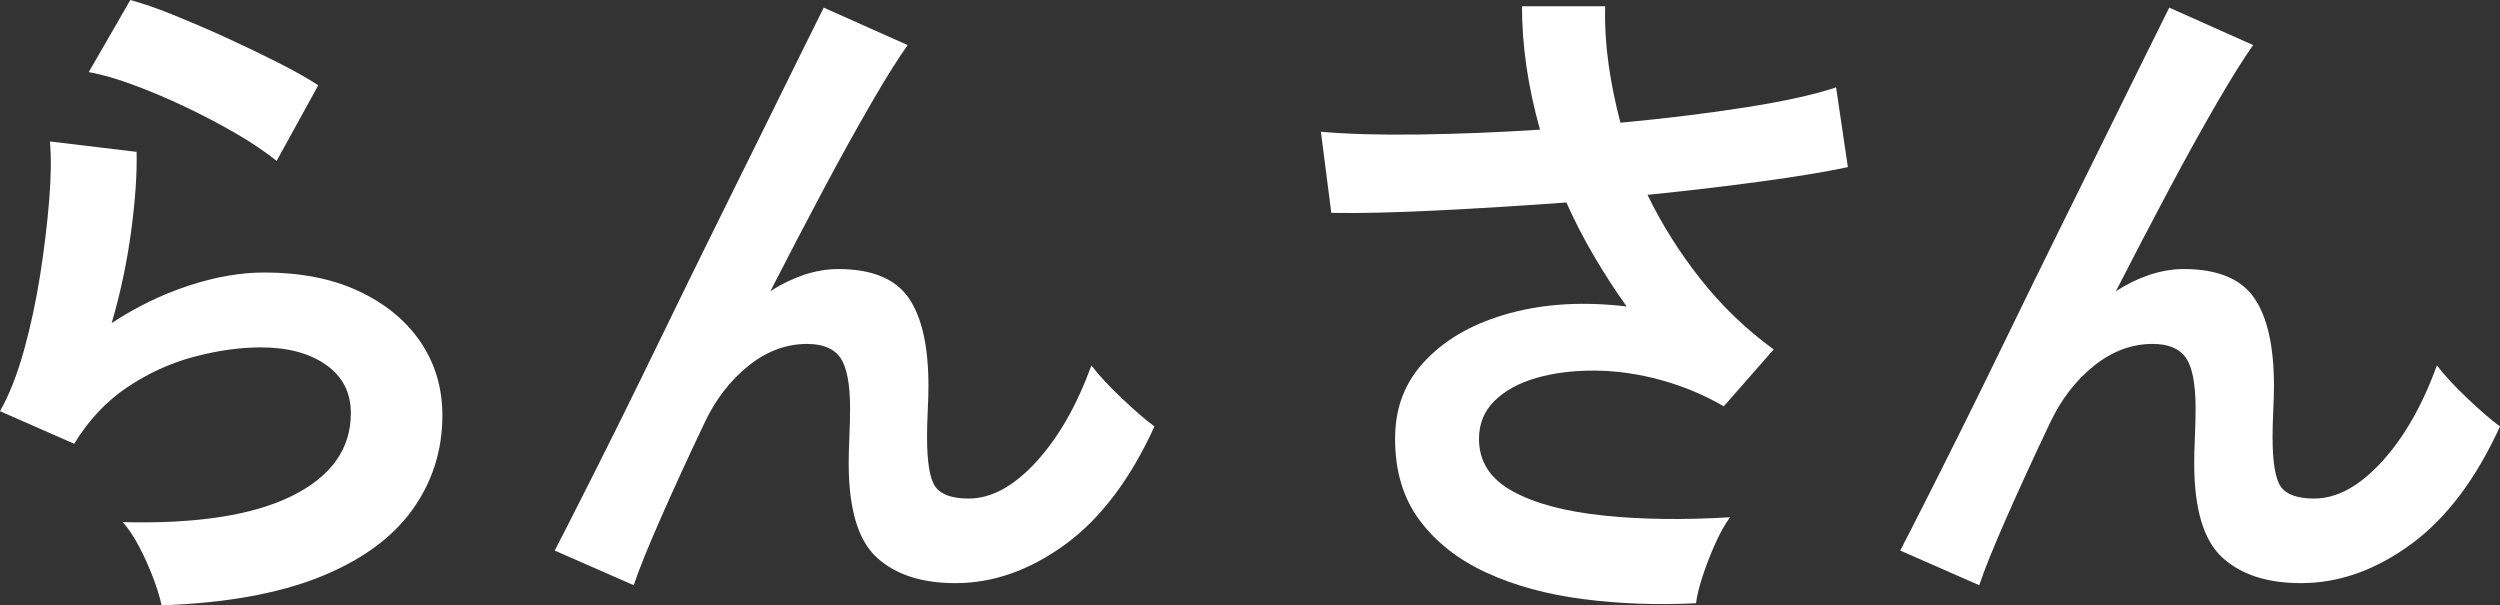 <?xml version="1.0" encoding="UTF-8"?>
<svg id="_レイヤー_2" data-name="レイヤー 2" xmlns="http://www.w3.org/2000/svg" viewBox="0 0 144.22 34.92">
  <rect x="0" y="0" width="144.22" height="34.92" fill="#333333" stroke="none"/>
  <defs>
    <style>
      .cls-1 {
        fill: #fff;
      }
    </style>
  </defs>
  <g id="TEXT">
    <g>
      <path class="cls-1" d="M9.32,34.92c-.08-.4-.23-.91-.46-1.52-.23-.61-.5-1.23-.82-1.84s-.64-1.09-.96-1.44c4.27.11,7.53-.4,9.78-1.52,2.25-1.12,3.38-2.71,3.38-4.76,0-1.2-.48-2.13-1.44-2.8s-2.21-1-3.76-1c-1.2,0-2.48.18-3.84.54s-2.65.95-3.86,1.76c-1.21.81-2.23,1.9-3.06,3.26l-4.28-1.88c.53-.93.99-2.1,1.38-3.5s.7-2.86.94-4.38.41-2.96.52-4.32c.11-1.36.12-2.48.04-3.36l5,.6c.03,1.31-.08,2.85-.32,4.62-.24,1.77-.61,3.53-1.12,5.26,1.41-.93,2.89-1.65,4.44-2.16s3-.76,4.36-.76c2.08,0,3.89.35,5.42,1.06,1.53.71,2.73,1.68,3.58,2.92.85,1.24,1.28,2.66,1.28,4.26,0,2.03-.58,3.85-1.74,5.46s-2.93,2.9-5.32,3.86c-2.39.96-5.43,1.51-9.14,1.64ZM15.96,9.28c-.67-.53-1.46-1.07-2.38-1.6-.92-.53-1.89-1.04-2.9-1.52s-2.01-.9-2.98-1.26c-.97-.36-1.83-.61-2.58-.74L7.52,0c.69.19,1.52.47,2.48.86.96.39,1.97.82,3.02,1.3,1.05.48,2.05.96,3,1.44.95.48,1.73.92,2.34,1.32l-2.4,4.36Z"/>
      <path class="cls-1" d="M36.56,33.76l-4.56-2c.27-.51.71-1.38,1.34-2.62s1.37-2.71,2.22-4.42c.85-1.71,1.75-3.54,2.7-5.5.95-1.96,1.91-3.92,2.88-5.88.97-1.96,1.89-3.81,2.74-5.54.85-1.73,1.6-3.25,2.24-4.54.64-1.29,1.11-2.23,1.4-2.82l4.84,2.16c-.53.75-1.23,1.85-2.08,3.32-.85,1.47-1.78,3.14-2.78,5.02-1,1.88-2.02,3.83-3.06,5.86.61-.4,1.25-.71,1.92-.94.67-.22,1.33-.34,2-.34,1.92,0,3.27.55,4.04,1.64.77,1.09,1.16,2.79,1.16,5.08,0,.35-.01.83-.04,1.46-.03.63-.04,1.13-.04,1.5,0,1.47.16,2.43.48,2.88s.96.68,1.92.68c1.31,0,2.61-.71,3.9-2.12,1.29-1.41,2.35-3.27,3.18-5.56.45.59,1.05,1.23,1.78,1.92.73.69,1.35,1.23,1.86,1.6-1.39,3.04-3.1,5.31-5.14,6.8-2.04,1.49-4.15,2.24-6.34,2.24-1.95,0-3.46-.49-4.54-1.48s-1.62-2.8-1.62-5.44c0-.35.01-.85.04-1.52.03-.67.04-1.21.04-1.64,0-1.41-.19-2.39-.56-2.92-.37-.53-1.01-.8-1.92-.8-1.2,0-2.33.42-3.38,1.26s-1.9,1.94-2.54,3.3c-.99,2.08-1.84,3.94-2.56,5.58s-1.23,2.9-1.52,3.78Z"/>
      <path class="cls-1" d="M97.84,34.8c-2.27.11-4.44.03-6.52-.24-2.08-.27-3.93-.77-5.56-1.52-1.63-.75-2.91-1.75-3.86-3.02-.95-1.27-1.42-2.83-1.42-4.7s.6-3.34,1.8-4.58c1.2-1.24,2.81-2.13,4.84-2.68,2.03-.55,4.27-.67,6.72-.38-.67-.93-1.29-1.9-1.88-2.9-.59-1-1.12-2.03-1.6-3.1-2.56.19-5.04.34-7.44.46-2.4.12-4.44.17-6.12.14l-.6-4.68c1.47.13,3.33.19,5.58.16,2.25-.03,4.61-.12,7.06-.28-.69-2.45-1.04-4.83-1.04-7.12h4.8c-.03,1.12.04,2.25.2,3.38.16,1.13.39,2.25.68,3.34,2.56-.24,4.95-.53,7.18-.88,2.23-.35,3.98-.73,5.26-1.16l.68,4.6c-1.25.27-2.9.54-4.94.82-2.04.28-4.25.54-6.62.78.83,1.71,1.85,3.33,3.06,4.86,1.21,1.54,2.62,2.89,4.22,4.06l-2.88,3.28c-1.15-.67-2.36-1.17-3.64-1.52-1.28-.35-2.54-.53-3.78-.54s-2.37.13-3.38.42-1.82.73-2.42,1.32c-.6.59-.9,1.32-.9,2.2,0,1.31.65,2.31,1.94,3.02,1.29.71,3.04,1.17,5.24,1.4s4.63.26,7.3.1c-.29.4-.58.91-.86,1.54-.28.63-.52,1.25-.72,1.86s-.33,1.13-.38,1.56Z"/>
      <path class="cls-1" d="M114.18,33.76l-4.56-2c.27-.51.71-1.38,1.34-2.62.63-1.24,1.37-2.71,2.22-4.42.85-1.71,1.75-3.54,2.7-5.5.95-1.96,1.91-3.92,2.88-5.88.97-1.96,1.89-3.81,2.74-5.54.85-1.73,1.6-3.25,2.24-4.54.64-1.29,1.11-2.23,1.4-2.82l4.84,2.16c-.53.75-1.23,1.85-2.08,3.32s-1.78,3.14-2.78,5.02c-1,1.88-2.02,3.83-3.06,5.86.61-.4,1.25-.71,1.92-.94.67-.22,1.33-.34,2-.34,1.92,0,3.27.55,4.04,1.64s1.16,2.79,1.16,5.08c0,.35-.01.83-.04,1.46-.03.63-.04,1.13-.04,1.5,0,1.47.16,2.43.48,2.88.32.45.96.68,1.92.68,1.31,0,2.61-.71,3.9-2.12,1.29-1.41,2.35-3.27,3.18-5.56.45.59,1.05,1.23,1.78,1.92s1.35,1.23,1.86,1.6c-1.39,3.04-3.1,5.31-5.14,6.8-2.04,1.49-4.15,2.24-6.34,2.24-1.95,0-3.46-.49-4.54-1.48s-1.62-2.8-1.62-5.44c0-.35.01-.85.04-1.52.03-.67.04-1.21.04-1.64,0-1.41-.19-2.39-.56-2.92-.37-.53-1.01-.8-1.92-.8-1.2,0-2.33.42-3.38,1.26-1.05.84-1.9,1.94-2.54,3.3-.99,2.08-1.84,3.94-2.56,5.58-.72,1.64-1.23,2.9-1.52,3.78Z"/>
    </g>
  </g>
</svg>